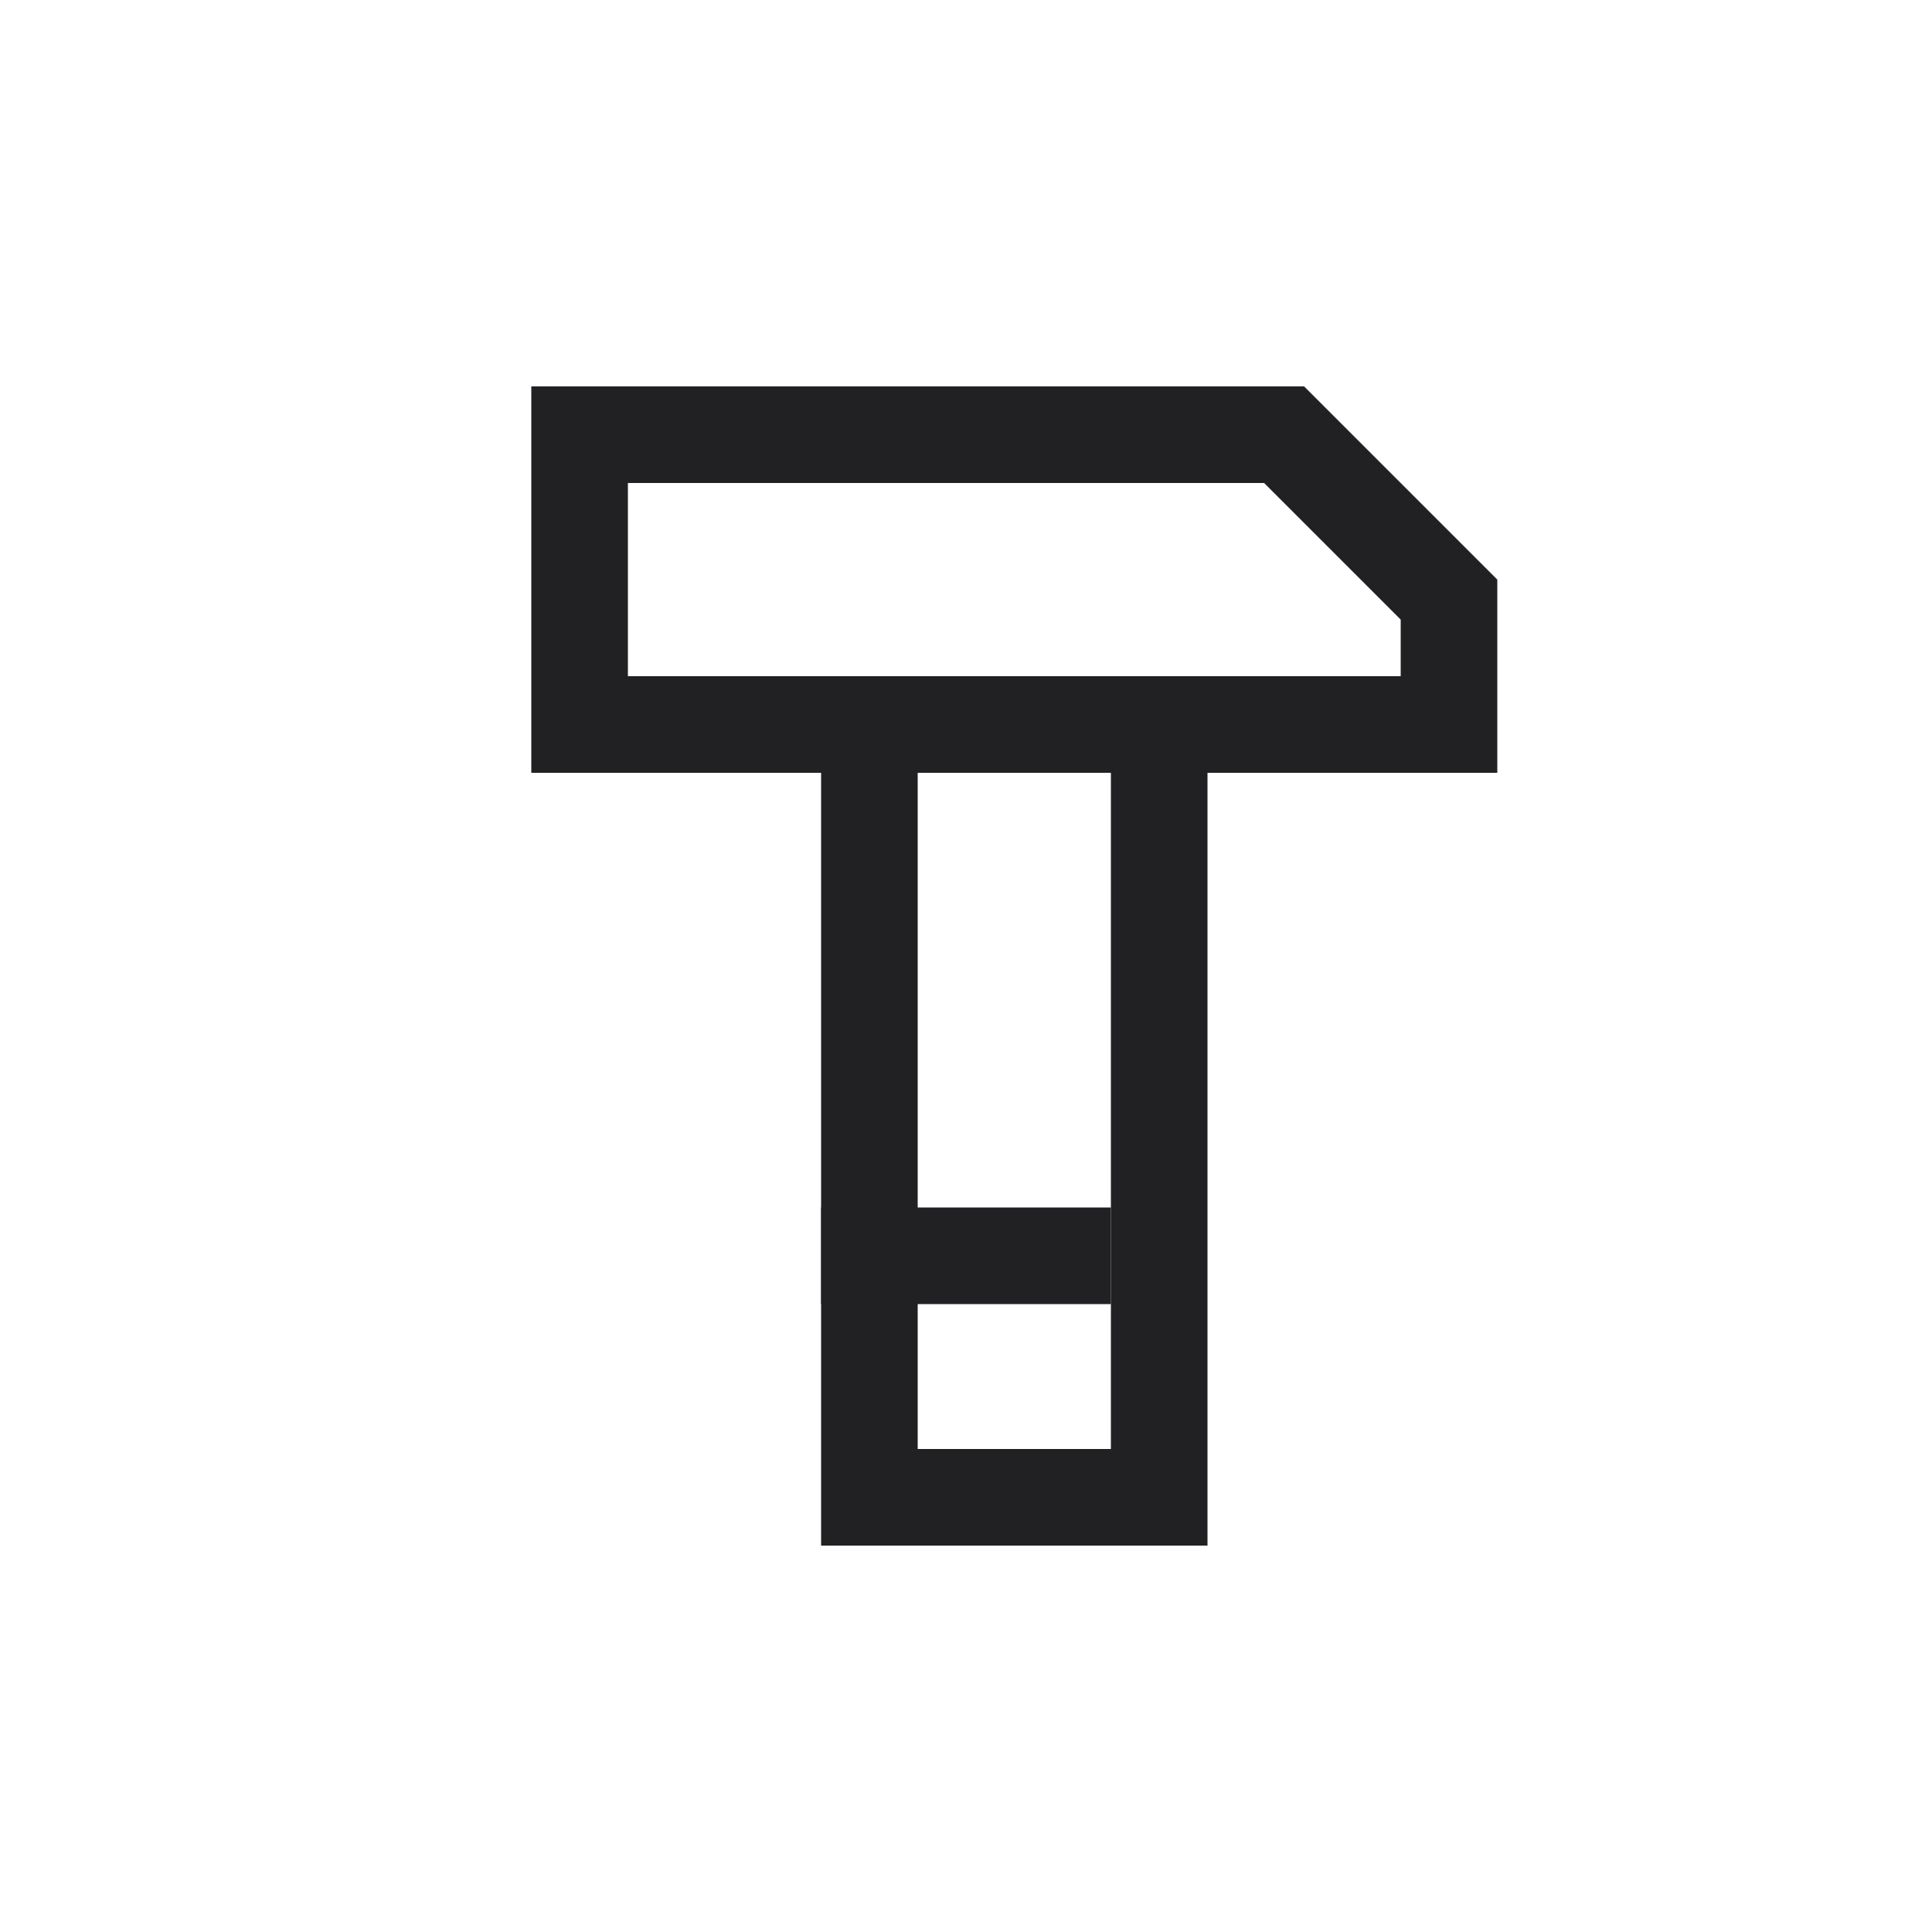 <svg width="20" height="20" viewBox="0 0 20 20" fill="none" xmlns="http://www.w3.org/2000/svg">
<path d="M6 4.5H13.293L15 6.207V7.5H6V4.5Z" stroke="#212124"/>
<rect x="9" y="7.5" width="3" height="8" stroke="#212124"/>
<path d="M8.5 13H11.5" stroke="#212124"/>
</svg>
